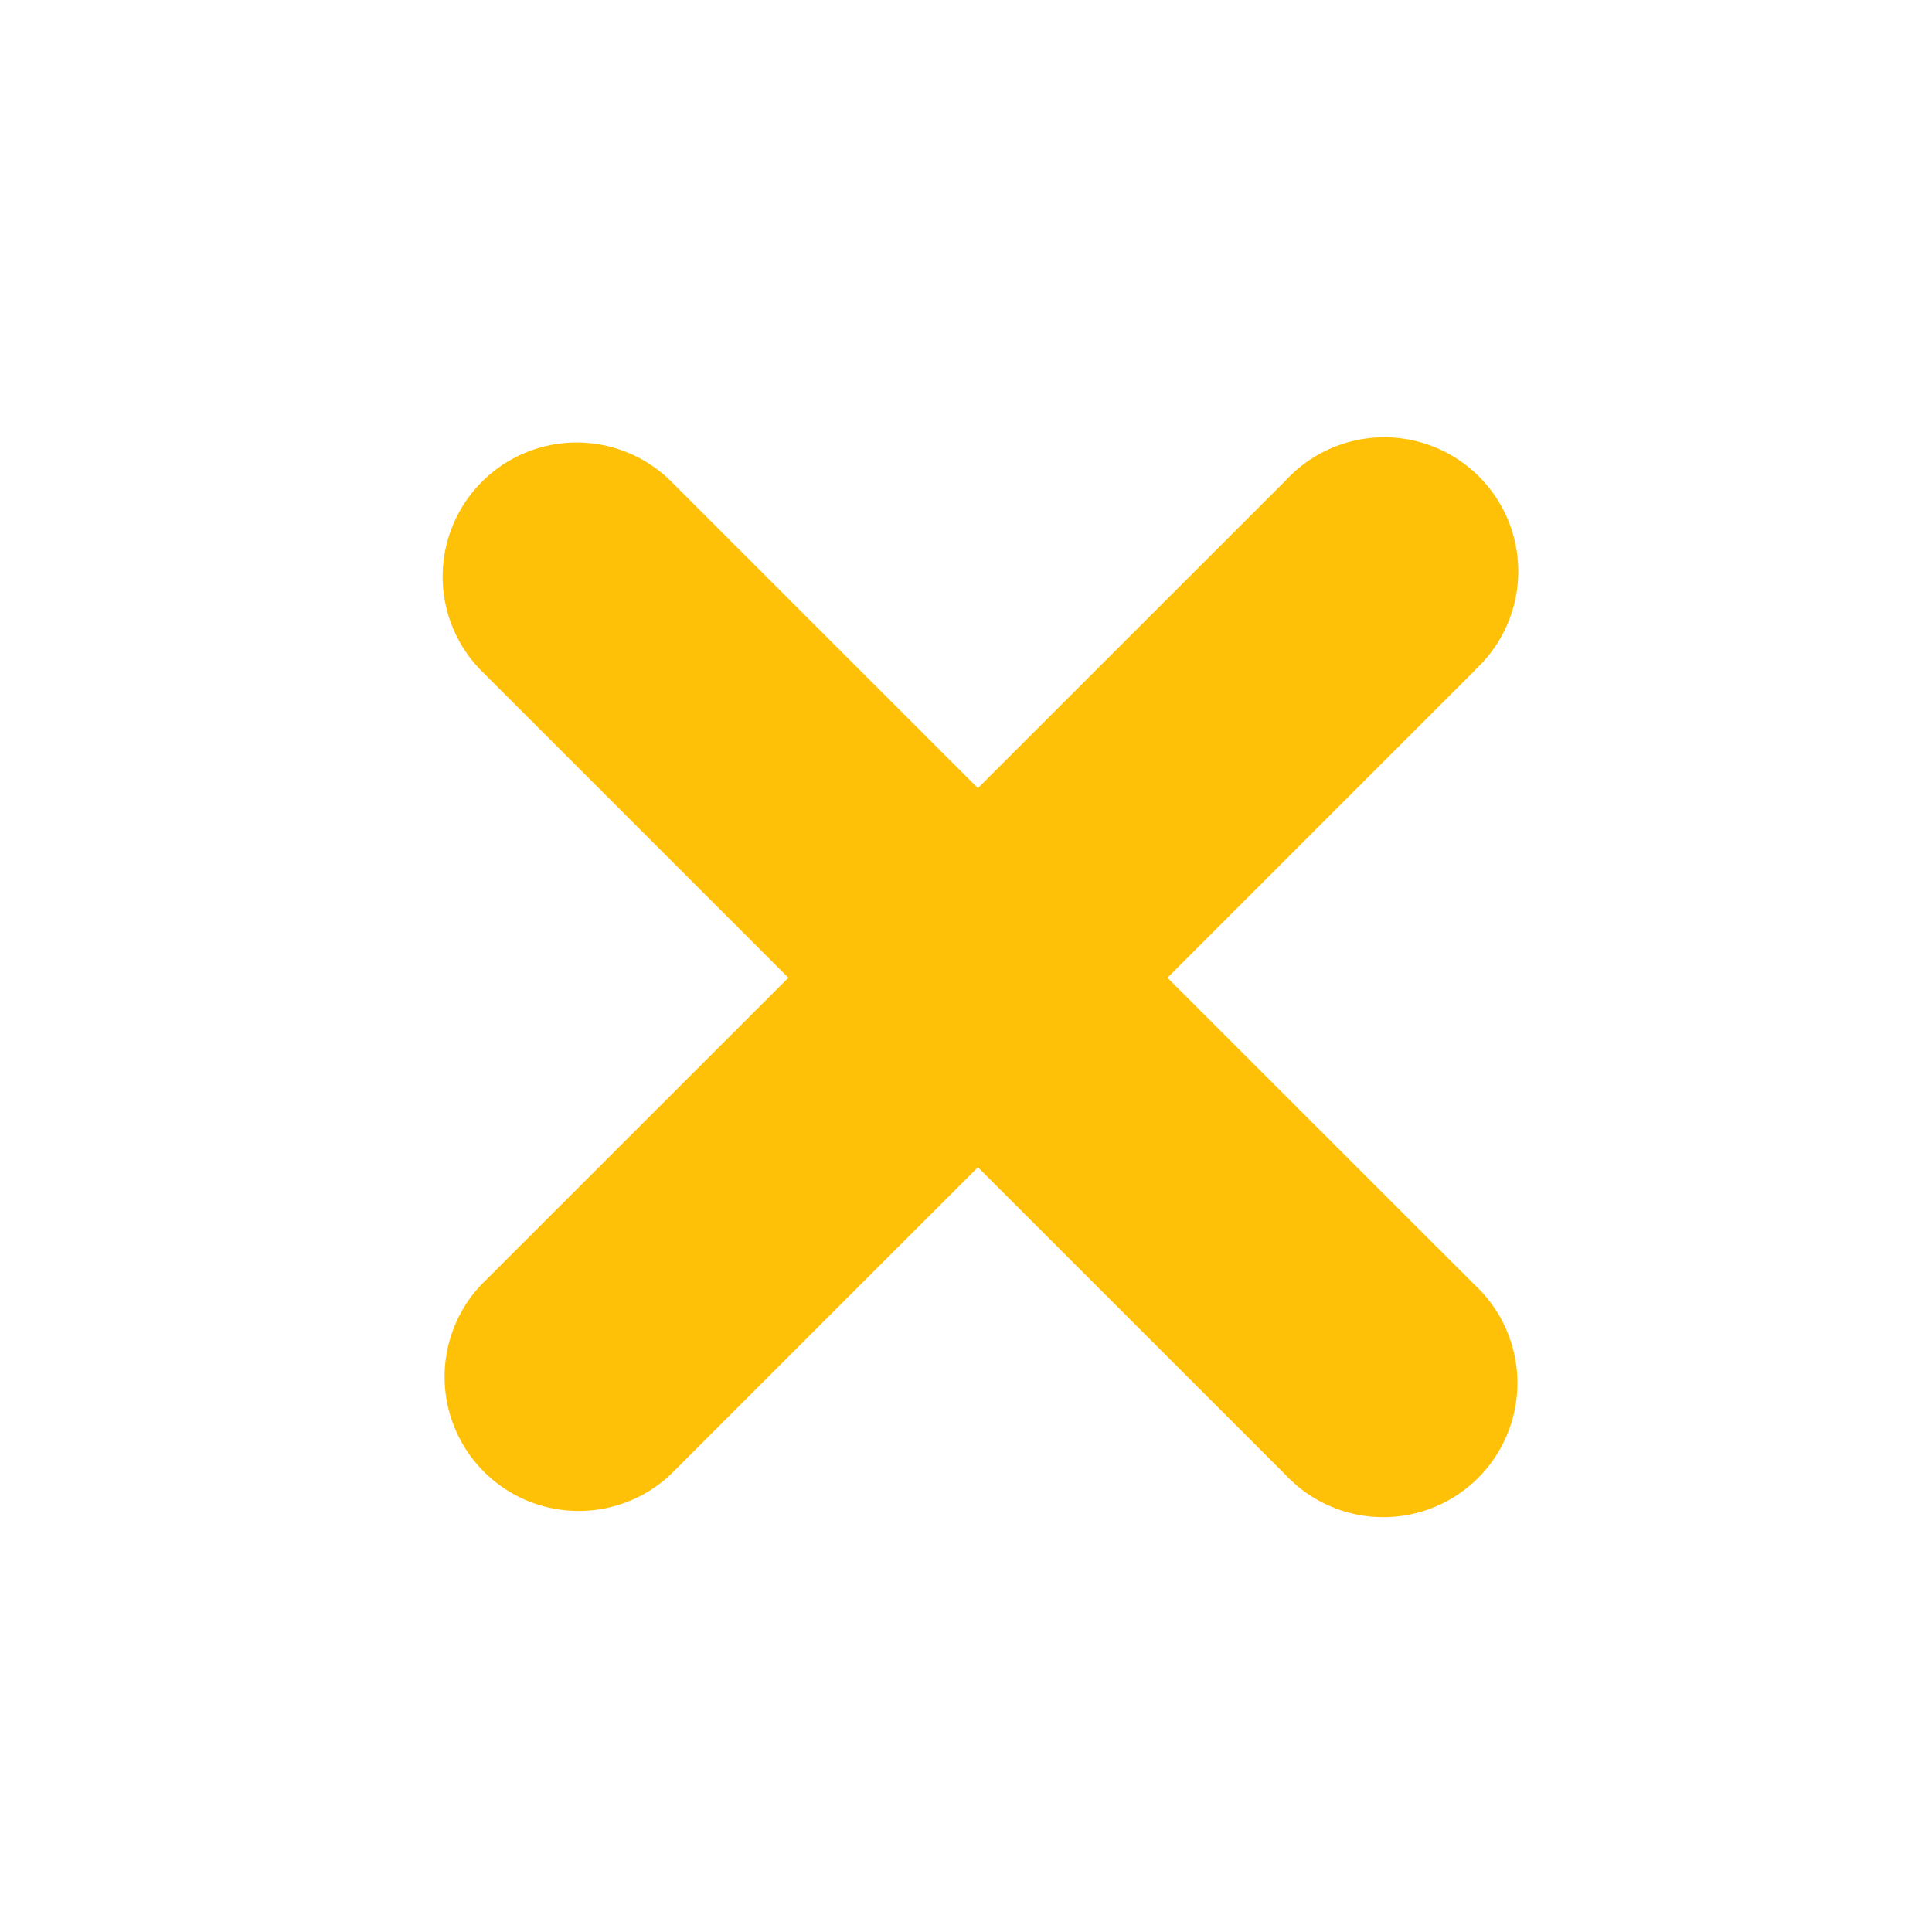 <svg id="crossIcon" xmlns="http://www.w3.org/2000/svg" width="30.627" height="30.627" viewBox="0 0 30.627 30.627">
  <ellipse id="Ellipse_11" data-name="Ellipse 11" cx="15.313" cy="15.313" rx="15.313" ry="15.313" fill="none"/>
  <path id="times-square-Bold_1_" d="M563.376,1757.633l-4.875,4.875,4.875,4.873a2.126,2.126,0,1,1-3.005,3.005l-4.875-4.874-4.875,4.874a2.126,2.126,0,0,1-3.005-3.005l4.875-4.873-4.875-4.875a2.125,2.125,0,0,1,3.005-3.005l4.875,4.874,4.875-4.873a2.125,2.125,0,1,1,3.005,3Z" transform="translate(-539.994 -1747.008)" fill="#ffc107 "/>
</svg>
